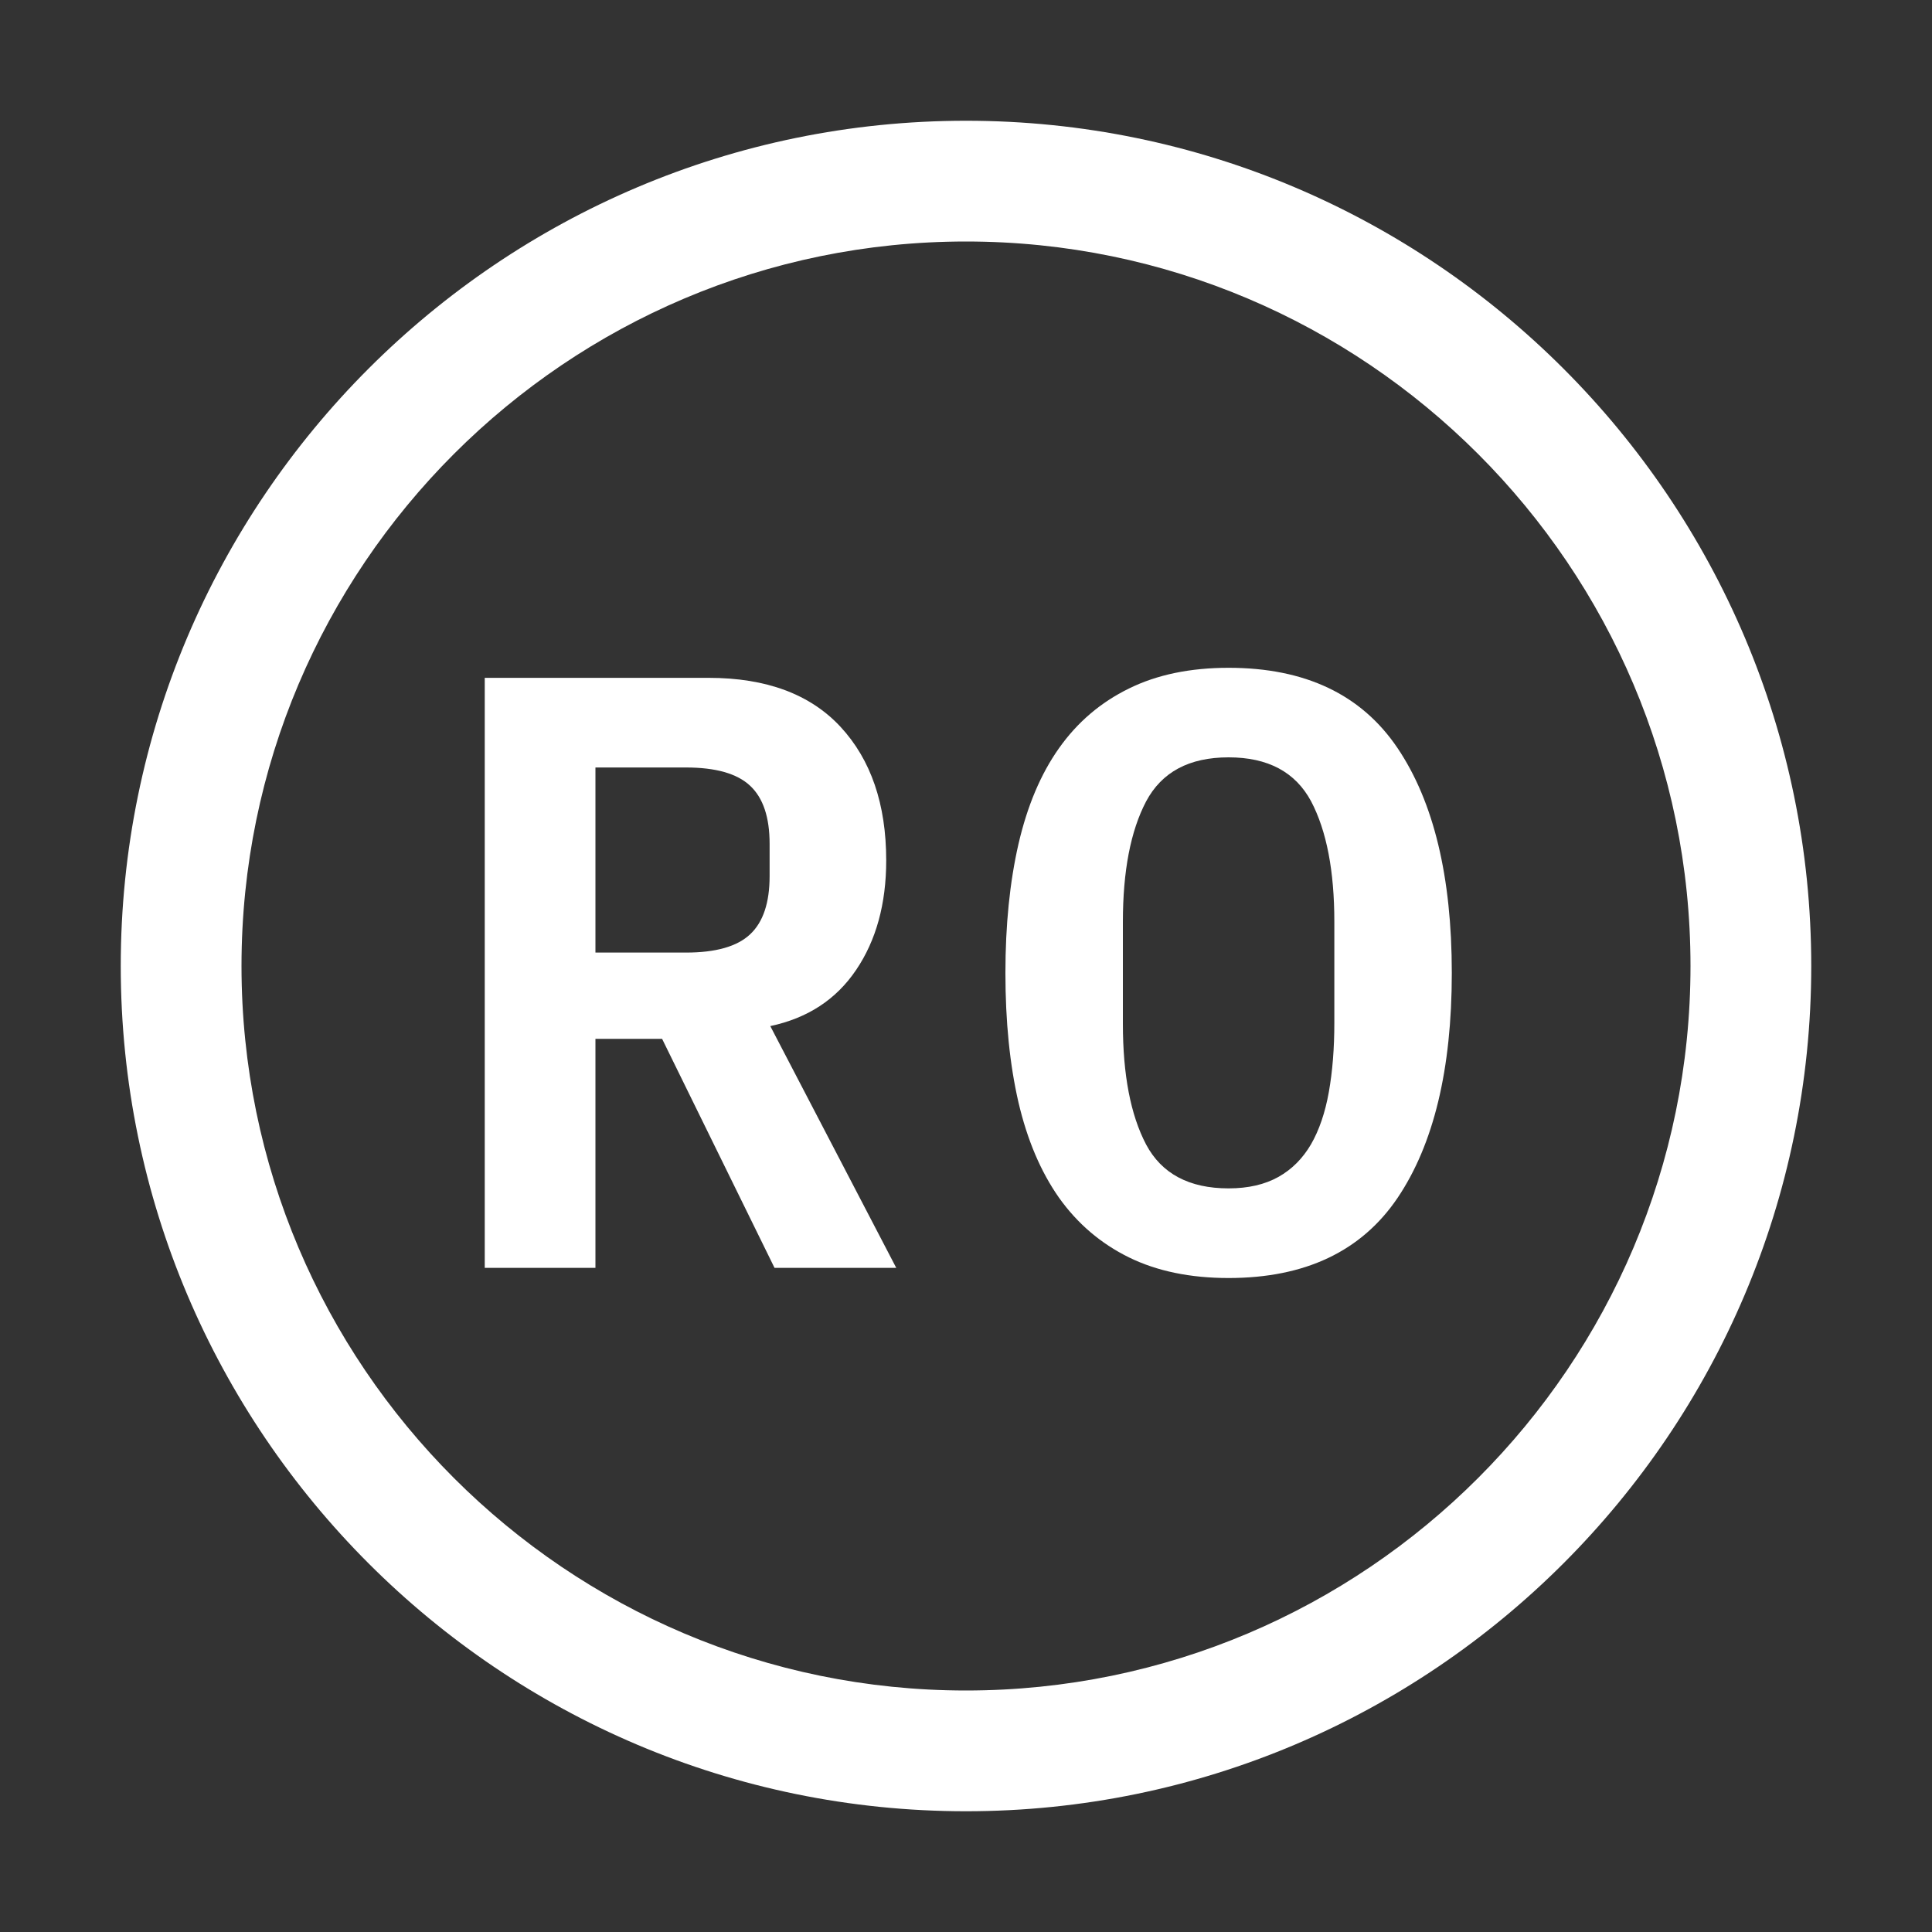 <?xml version="1.0" encoding="utf-8"?>
<!-- Generator: Adobe Illustrator 16.0.0, SVG Export Plug-In . SVG Version: 6.00 Build 0)  -->
<!DOCTYPE svg PUBLIC "-//W3C//DTD SVG 1.1//EN" "http://www.w3.org/Graphics/SVG/1.1/DTD/svg11.dtd">
<svg version="1.1" id="Layer_1" xmlns="http://www.w3.org/2000/svg" xmlns:xlink="http://www.w3.org/1999/xlink" x="0px" y="0px"
	 width="20px" height="20px" viewBox="0 0 20 20" enable-background="new 0 0 20 20" xml:space="preserve">
<rect x="0" y="0" width="20" height="20" fill="#333333" stroke="none"/>
<rect fill="none" width="20" height="20"/>
<g>
	<defs>
		<rect id="SVGID_27_" width="20" height="20"/>
	</defs>
	<clipPath id="SVGID_2_">
		<use xlink:href="#SVGID_27_"  overflow="visible"/>
	</clipPath>
	<g clip-path="url(#SVGID_2_)">
		<path fill="#FFFFFF" d="M10,18.75c-4.825,0-8.75-3.925-8.75-8.75S5.175,1.25,10,1.25s8.75,3.925,8.75,8.75S14.825,18.75,10,18.75z
			 M10,2.5c-4.136,0-7.5,3.365-7.5,7.5s3.364,7.5,7.5,7.5s7.5-3.365,7.5-7.5S14.136,2.5,10,2.5z"/>
	</g>
	<path clip-path="url(#SVGID_2_)" fill="#FFFFFF" d="M6.164,13.125H5.018V7.017h2.318c0.596,0,1.051,0.169,1.365,0.507
		c0.314,0.339,0.473,0.8,0.473,1.383c0,0.449-0.104,0.827-0.311,1.133c-0.207,0.307-0.503,0.5-0.889,0.582l1.304,2.503h-1.26
		l-1.164-2.371h-0.69V13.125z M7.101,9.861c0.309,0,0.53-0.063,0.664-0.189c0.135-0.126,0.202-0.327,0.202-0.603V8.736
		c0-0.276-0.067-0.476-0.202-0.602C7.631,8.008,7.409,7.945,7.101,7.945H6.164v1.916H7.101z"/>
	<path clip-path="url(#SVGID_2_)" fill="#FFFFFF" d="M12.718,13.23c-0.396,0-0.741-0.071-1.032-0.214
		c-0.292-0.144-0.532-0.349-0.723-0.617c-0.189-0.269-0.329-0.598-0.42-0.988c-0.09-0.391-0.135-0.837-0.135-1.339
		c0-0.495,0.045-0.94,0.135-1.334c0.091-0.394,0.23-0.725,0.42-0.993c0.19-0.269,0.431-0.474,0.723-0.617
		c0.291-0.144,0.636-0.215,1.032-0.215c0.793,0,1.376,0.277,1.75,0.832c0.373,0.554,0.561,1.33,0.561,2.327
		c0,0.998-0.188,1.774-0.561,2.328C14.094,12.953,13.511,13.23,12.718,13.23 M12.718,12.302c0.204,0,0.376-0.04,0.517-0.119
		c0.14-0.079,0.251-0.191,0.337-0.338c0.084-0.146,0.146-0.327,0.184-0.54c0.038-0.214,0.057-0.452,0.057-0.717V9.543
		c0-0.527-0.08-0.942-0.24-1.247C13.41,7.992,13.126,7.84,12.718,7.84s-0.692,0.152-0.854,0.457c-0.16,0.305-0.24,0.72-0.24,1.247
		v1.055c0,0.527,0.08,0.943,0.24,1.248C12.025,12.15,12.31,12.302,12.718,12.302"/>
</g>
</svg>
